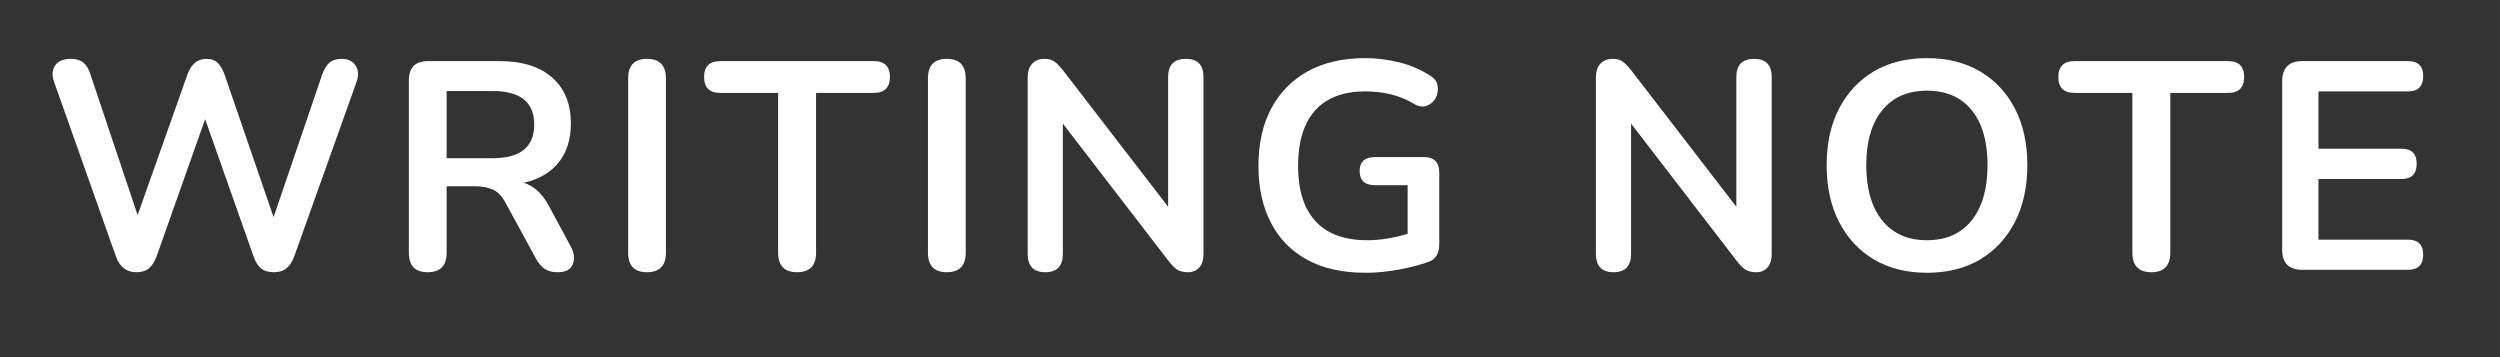 <?xml version="1.0" encoding="UTF-8"?><svg xmlns="http://www.w3.org/2000/svg" xmlns:xlink="http://www.w3.org/1999/xlink" width="280" zoomAndPan="magnify" viewBox="0 0 210 30" height="40" preserveAspectRatio="xMidYMid meet" version="1.0"><rect x="0" y="0" width="210" height="30" fill="#333333" stroke="none"/><defs><g/></defs><g fill="#ffffff" fill-opacity="1"><g transform="translate(3.387, 22.663)"><g><path d="M 8.078 0.203 C 7.234 0.203 6.656 -0.242 6.344 -1.141 L 1.141 -15.828 C 0.961 -16.359 1 -16.805 1.25 -17.172 C 1.508 -17.535 1.945 -17.719 2.562 -17.719 C 3.008 -17.719 3.359 -17.613 3.609 -17.406 C 3.859 -17.207 4.055 -16.883 4.203 -16.438 L 8.172 -4.594 L 12.359 -16.406 C 12.672 -17.281 13.203 -17.719 13.953 -17.719 C 14.348 -17.719 14.66 -17.609 14.891 -17.391 C 15.117 -17.18 15.316 -16.844 15.484 -16.375 L 19.594 -4.422 L 23.688 -16.438 C 23.844 -16.863 24.039 -17.18 24.281 -17.391 C 24.531 -17.609 24.875 -17.719 25.312 -17.719 C 25.844 -17.719 26.227 -17.535 26.469 -17.172 C 26.719 -16.805 26.754 -16.359 26.578 -15.828 L 21.328 -1.125 C 21.16 -0.676 20.941 -0.344 20.672 -0.125 C 20.41 0.094 20.055 0.203 19.609 0.203 C 19.16 0.203 18.801 0.094 18.531 -0.125 C 18.27 -0.344 18.062 -0.68 17.906 -1.141 L 13.844 -12.656 L 9.766 -1.125 C 9.598 -0.676 9.383 -0.344 9.125 -0.125 C 8.875 0.094 8.523 0.203 8.078 0.203 Z M 8.078 0.203 "/></g></g></g><g fill="#ffffff" fill-opacity="1"><g transform="translate(32.423, 22.663)"><g><path d="M 3.5 0.203 C 2.445 0.203 1.922 -0.344 1.922 -1.438 L 1.922 -15.906 C 1.922 -16.988 2.457 -17.531 3.531 -17.531 L 9.516 -17.531 C 11.441 -17.531 12.926 -17.066 13.969 -16.141 C 15.008 -15.223 15.531 -13.938 15.531 -12.281 C 15.531 -10.969 15.191 -9.883 14.516 -9.031 C 13.836 -8.176 12.859 -7.602 11.578 -7.312 C 12.43 -7.039 13.129 -6.398 13.672 -5.391 L 15.531 -1.938 C 15.812 -1.406 15.863 -0.914 15.688 -0.469 C 15.52 -0.02 15.098 0.203 14.422 0.203 C 13.973 0.203 13.609 0.109 13.328 -0.078 C 13.047 -0.273 12.797 -0.57 12.578 -0.969 L 10.062 -5.594 C 9.77 -6.156 9.422 -6.531 9.016 -6.719 C 8.609 -6.914 8.086 -7.016 7.453 -7.016 L 5.094 -7.016 L 5.094 -1.438 C 5.094 -0.344 4.562 0.203 3.5 0.203 Z M 5.094 -9.375 L 8.969 -9.375 C 11.289 -9.375 12.453 -10.316 12.453 -12.203 C 12.453 -14.078 11.289 -15.016 8.969 -15.016 L 5.094 -15.016 Z M 5.094 -9.375 "/></g></g></g><g fill="#ffffff" fill-opacity="1"><g transform="translate(50.843, 22.663)"><g><path d="M 3.5 0.203 C 2.445 0.203 1.922 -0.344 1.922 -1.438 L 1.922 -16.078 C 1.922 -17.172 2.445 -17.719 3.5 -17.719 C 4.562 -17.719 5.094 -17.172 5.094 -16.078 L 5.094 -1.438 C 5.094 -0.344 4.562 0.203 3.5 0.203 Z M 3.5 0.203 "/></g></g></g><g fill="#ffffff" fill-opacity="1"><g transform="translate(59.221, 22.663)"><g><path d="M 7.734 0.203 C 6.672 0.203 6.141 -0.344 6.141 -1.438 L 6.141 -14.859 L 1.297 -14.859 C 0.379 -14.859 -0.078 -15.305 -0.078 -16.203 C -0.078 -17.086 0.379 -17.531 1.297 -17.531 L 14.172 -17.531 C 15.078 -17.531 15.531 -17.086 15.531 -16.203 C 15.531 -15.305 15.078 -14.859 14.172 -14.859 L 9.328 -14.859 L 9.328 -1.438 C 9.328 -0.344 8.797 0.203 7.734 0.203 Z M 7.734 0.203 "/></g></g></g><g fill="#ffffff" fill-opacity="1"><g transform="translate(76.026, 22.663)"><g><path d="M 3.5 0.203 C 2.445 0.203 1.922 -0.344 1.922 -1.438 L 1.922 -16.078 C 1.922 -17.172 2.445 -17.719 3.5 -17.719 C 4.562 -17.719 5.094 -17.172 5.094 -16.078 L 5.094 -1.438 C 5.094 -0.344 4.562 0.203 3.5 0.203 Z M 3.5 0.203 "/></g></g></g><g fill="#ffffff" fill-opacity="1"><g transform="translate(84.404, 22.663)"><g><path d="M 3.406 0.203 C 2.414 0.203 1.922 -0.312 1.922 -1.344 L 1.922 -16.141 C 1.922 -16.648 2.047 -17.039 2.297 -17.312 C 2.555 -17.582 2.895 -17.719 3.312 -17.719 C 3.688 -17.719 3.969 -17.645 4.156 -17.5 C 4.352 -17.363 4.582 -17.133 4.844 -16.812 L 13.719 -5.297 L 13.719 -16.203 C 13.719 -17.211 14.219 -17.719 15.219 -17.719 C 16.195 -17.719 16.688 -17.211 16.688 -16.203 L 16.688 -1.297 C 16.688 -0.828 16.566 -0.457 16.328 -0.188 C 16.098 0.07 15.785 0.203 15.391 0.203 C 15.004 0.203 14.695 0.129 14.469 -0.016 C 14.25 -0.172 14.008 -0.414 13.75 -0.75 L 4.875 -12.281 L 4.875 -1.344 C 4.875 -0.312 4.383 0.203 3.406 0.203 Z M 3.406 0.203 "/></g></g></g><g fill="#ffffff" fill-opacity="1"><g transform="translate(104.366, 22.663)"><g><path d="M 10.344 0.25 C 8.406 0.25 6.77 -0.113 5.438 -0.844 C 4.102 -1.57 3.086 -2.609 2.391 -3.953 C 1.691 -5.297 1.344 -6.883 1.344 -8.719 C 1.344 -10.582 1.695 -12.188 2.406 -13.531 C 3.125 -14.883 4.148 -15.93 5.484 -16.672 C 6.828 -17.41 8.438 -17.781 10.312 -17.781 C 11.238 -17.781 12.172 -17.664 13.109 -17.438 C 14.047 -17.219 14.93 -16.844 15.766 -16.312 C 16.129 -16.094 16.336 -15.805 16.391 -15.453 C 16.453 -15.098 16.398 -14.758 16.234 -14.438 C 16.066 -14.125 15.816 -13.906 15.484 -13.781 C 15.148 -13.656 14.785 -13.711 14.391 -13.953 C 13.766 -14.316 13.129 -14.578 12.484 -14.734 C 11.836 -14.898 11.113 -14.984 10.312 -14.984 C 8.457 -14.984 7.051 -14.445 6.094 -13.375 C 5.145 -12.301 4.672 -10.75 4.672 -8.719 C 4.672 -6.688 5.16 -5.141 6.141 -4.078 C 7.117 -3.016 8.566 -2.484 10.484 -2.484 C 11.035 -2.484 11.598 -2.531 12.172 -2.625 C 12.742 -2.719 13.312 -2.852 13.875 -3.031 L 13.875 -7.109 L 11.141 -7.109 C 10.273 -7.109 9.844 -7.504 9.844 -8.297 C 9.844 -9.078 10.273 -9.469 11.141 -9.469 L 15.234 -9.469 C 16.098 -9.469 16.531 -9.035 16.531 -8.172 L 16.531 -2.141 C 16.531 -1.379 16.234 -0.891 15.641 -0.672 C 14.91 -0.41 14.07 -0.191 13.125 -0.016 C 12.176 0.16 11.25 0.25 10.344 0.25 Z M 10.344 0.25 "/></g></g></g><g fill="#ffffff" fill-opacity="1"><g transform="translate(124.029, 22.663)"><g/></g></g><g fill="#ffffff" fill-opacity="1"><g transform="translate(132.134, 22.663)"><g><path d="M 3.406 0.203 C 2.414 0.203 1.922 -0.312 1.922 -1.344 L 1.922 -16.141 C 1.922 -16.648 2.047 -17.039 2.297 -17.312 C 2.555 -17.582 2.895 -17.719 3.312 -17.719 C 3.688 -17.719 3.969 -17.645 4.156 -17.5 C 4.352 -17.363 4.582 -17.133 4.844 -16.812 L 13.719 -5.297 L 13.719 -16.203 C 13.719 -17.211 14.219 -17.719 15.219 -17.719 C 16.195 -17.719 16.688 -17.211 16.688 -16.203 L 16.688 -1.297 C 16.688 -0.828 16.566 -0.457 16.328 -0.188 C 16.098 0.07 15.785 0.203 15.391 0.203 C 15.004 0.203 14.695 0.129 14.469 -0.016 C 14.25 -0.172 14.008 -0.414 13.75 -0.75 L 4.875 -12.281 L 4.875 -1.344 C 4.875 -0.312 4.383 0.203 3.406 0.203 Z M 3.406 0.203 "/></g></g></g><g fill="#ffffff" fill-opacity="1"><g transform="translate(152.095, 22.663)"><g><path d="M 9.766 0.25 C 8.078 0.25 6.598 -0.117 5.328 -0.859 C 4.066 -1.609 3.086 -2.66 2.391 -4.016 C 1.691 -5.367 1.344 -6.957 1.344 -8.781 C 1.344 -10.613 1.691 -12.203 2.391 -13.547 C 3.086 -14.891 4.062 -15.93 5.312 -16.672 C 6.57 -17.41 8.055 -17.781 9.766 -17.781 C 11.473 -17.781 12.957 -17.41 14.219 -16.672 C 15.477 -15.93 16.457 -14.891 17.156 -13.547 C 17.852 -12.203 18.203 -10.617 18.203 -8.797 C 18.203 -6.961 17.852 -5.367 17.156 -4.016 C 16.457 -2.66 15.477 -1.609 14.219 -0.859 C 12.957 -0.117 11.473 0.25 9.766 0.25 Z M 9.766 -2.484 C 11.379 -2.484 12.629 -3.035 13.516 -4.141 C 14.41 -5.254 14.859 -6.801 14.859 -8.781 C 14.859 -10.77 14.414 -12.312 13.531 -13.406 C 12.645 -14.5 11.391 -15.047 9.766 -15.047 C 8.16 -15.047 6.91 -14.5 6.016 -13.406 C 5.117 -12.312 4.672 -10.77 4.672 -8.781 C 4.672 -6.801 5.117 -5.254 6.016 -4.141 C 6.91 -3.035 8.16 -2.484 9.766 -2.484 Z M 9.766 -2.484 "/></g></g></g><g fill="#ffffff" fill-opacity="1"><g transform="translate(172.977, 22.663)"><g><path d="M 7.734 0.203 C 6.672 0.203 6.141 -0.344 6.141 -1.438 L 6.141 -14.859 L 1.297 -14.859 C 0.379 -14.859 -0.078 -15.305 -0.078 -16.203 C -0.078 -17.086 0.379 -17.531 1.297 -17.531 L 14.172 -17.531 C 15.078 -17.531 15.531 -17.086 15.531 -16.203 C 15.531 -15.305 15.078 -14.859 14.172 -14.859 L 9.328 -14.859 L 9.328 -1.438 C 9.328 -0.344 8.797 0.203 7.734 0.203 Z M 7.734 0.203 "/></g></g></g><g fill="#ffffff" fill-opacity="1"><g transform="translate(189.782, 22.663)"><g><path d="M 3.609 0 C 2.484 0 1.922 -0.562 1.922 -1.688 L 1.922 -15.828 C 1.922 -16.961 2.484 -17.531 3.609 -17.531 L 12.484 -17.531 C 13.336 -17.531 13.766 -17.113 13.766 -16.281 C 13.766 -15.414 13.336 -14.984 12.484 -14.984 L 4.969 -14.984 L 4.969 -10.172 L 11.938 -10.172 C 12.789 -10.172 13.219 -9.75 13.219 -8.906 C 13.219 -8.051 12.789 -7.625 11.938 -7.625 L 4.969 -7.625 L 4.969 -2.531 L 12.484 -2.531 C 13.336 -2.531 13.766 -2.109 13.766 -1.266 C 13.766 -0.422 13.336 0 12.484 0 Z M 3.609 0 "/></g></g></g></svg>